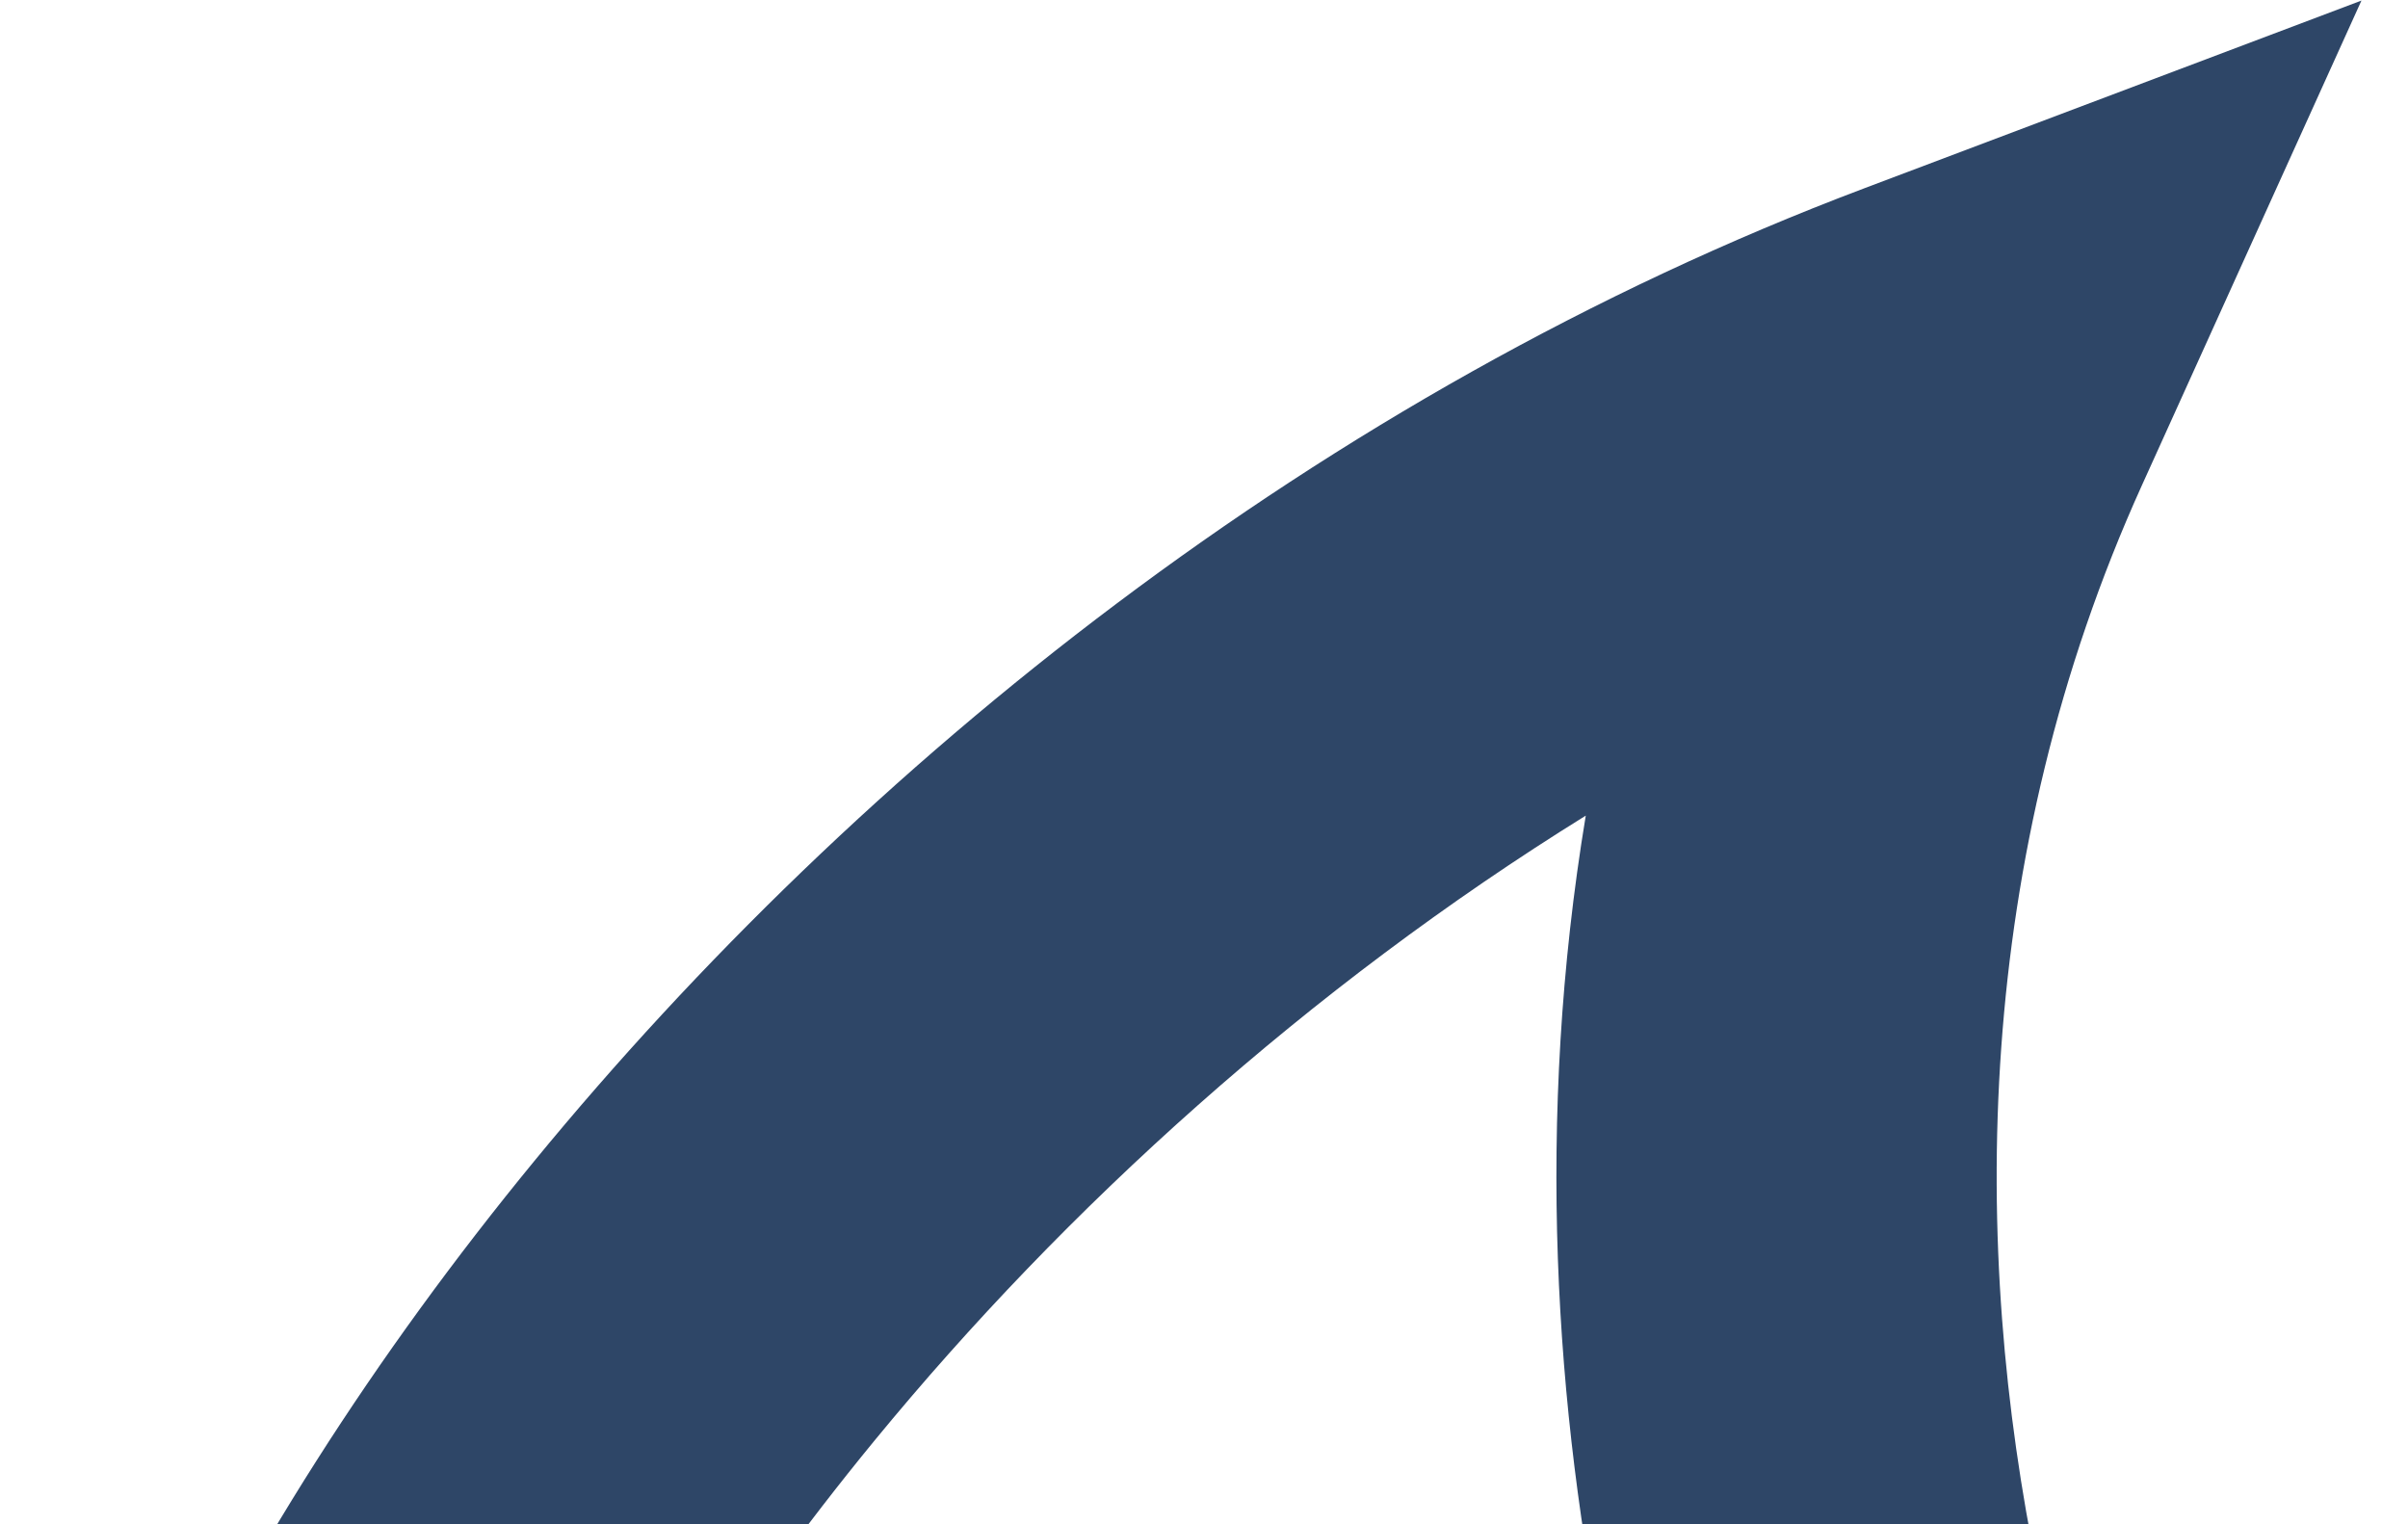 <svg xmlns="http://www.w3.org/2000/svg" width="395" height="250" viewBox="0 0 395 250" fill="none"><path fill-rule="evenodd" clip-rule="evenodd" d="M387.364 0.093L351.344 79.612C323.601 140.86 323.266 204.674 334.306 258.119C345.661 313.087 383.636 375.914 394.15 386.767H307.884C307.884 386.767 276.533 335.466 263.574 272.73C255.04 231.417 251.854 183.561 260.124 133.772C214.593 162.003 174.8 198.102 143.491 236.225C95.767 294.335 72.225 351.502 72.225 387.538H0C0 327.273 35.363 254.084 87.676 190.386C140.992 125.466 216.545 64.584 305.694 30.927L387.364 0.093Z" fill="#2E4667"></path></svg>